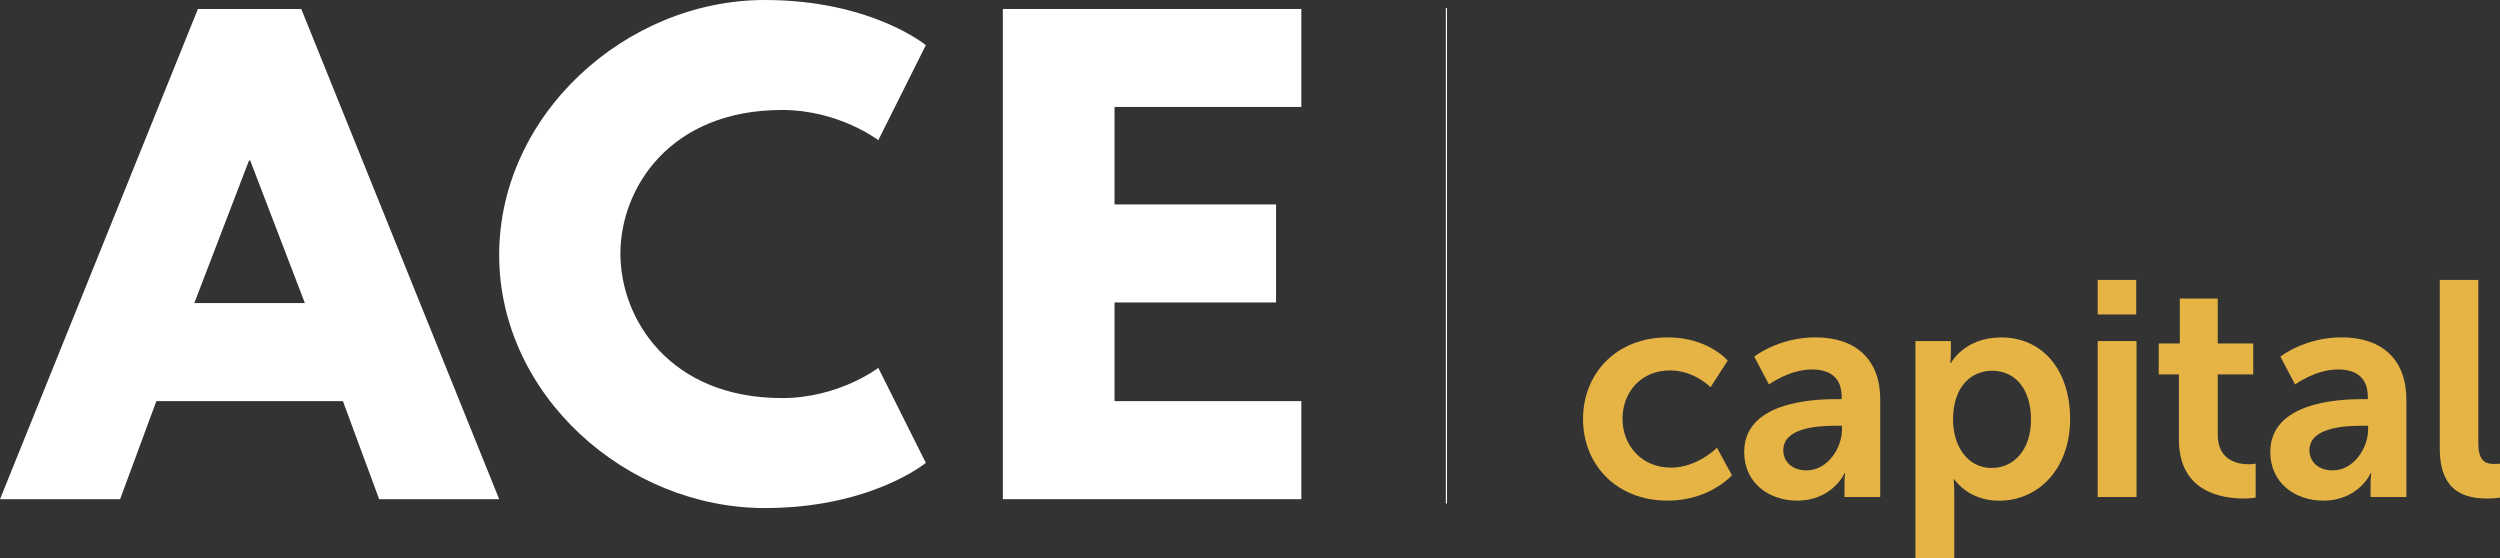 <?xml version="1.0" encoding="UTF-8"?>
<svg id="Layer_1" data-name="Layer 1" xmlns="http://www.w3.org/2000/svg" viewBox="0 0 1080 241.12">
  <rect x="0" y="0" width="1080" height="241.12" fill="#333333" stroke="none"/>
  <defs>
    <style>
      .cls-1 {
        fill: #fff;
      }

      .cls-2 {
        fill: #e5b445;
      }

      .cls-3 {
        fill: none;
        stroke: #fff;
        stroke-miterlimit: 10;
        stroke-width: .49px;
      }
    </style>
  </defs>
  <g>
    <path class="cls-2" d="M720.47,145.75c17.57,0,25.89,10.04,25.89,10.04l-7.4,11.49s-7-7.26-17.57-7.26c-12.42,0-20.47,9.38-20.47,20.87s8.19,21.13,21,21.13c11.36,0,19.81-8.59,19.81-8.59l6.47,11.89s-9.64,10.96-27.74,10.96c-22.32,0-36.59-15.72-36.59-35.27s14.26-35.27,36.59-35.27Z"/>
    <path class="cls-2" d="M793.36,172.43h2.25v-.93c0-8.85-5.55-11.89-12.94-11.89-9.64,0-18.49,6.47-18.49,6.47l-6.34-12.02s10.43-8.32,26.42-8.32c17.7,0,28,9.77,28,26.81v42.14h-15.45v-5.55c0-2.64,.26-4.76,.26-4.76h-.26c.13,0-5.15,11.89-20.47,11.89-12.02,0-22.85-7.53-22.85-21,0-21.4,28.93-22.85,39.89-22.85Zm-12.81,30.77c8.85,0,15.19-9.51,15.19-17.7v-1.58h-2.9c-8.59,0-22.46,1.19-22.46,10.57,0,4.49,3.3,8.72,10.17,8.72Z"/>
    <path class="cls-2" d="M827.46,147.34h15.32v4.89c0,2.51-.26,4.62-.26,4.62h.26s5.81-11.09,21.66-11.09c18.23,0,29.85,14.4,29.85,35.27s-13.08,35.27-30.77,35.27c-13.34,0-19.28-9.24-19.28-9.24h-.26s.26,2.38,.26,5.81v28.26h-16.77v-93.78Zm33.02,54.82c9.25,0,16.91-7.53,16.91-20.87s-6.87-21.13-16.77-21.13c-8.72,0-16.91,6.34-16.91,21.27,0,10.43,5.68,20.74,16.77,20.74Z"/>
    <path class="cls-2" d="M906.21,120.92h16.64v14.93h-16.64v-14.93Zm0,26.42h16.77v67.36h-16.77v-67.36Z"/>
    <path class="cls-2" d="M941.3,161.73h-8.72v-13.34h9.11v-19.41h16.38v19.41h15.32v13.34h-15.32v26.15c0,11.09,8.72,12.68,13.34,12.68,1.85,0,3.04-.26,3.04-.26v14.66s-1.98,.4-5.15,.4c-9.38,0-28-2.77-28-25.36v-28.27Z"/>
    <path class="cls-2" d="M1020.65,172.43h2.25v-.93c0-8.85-5.55-11.89-12.94-11.89-9.64,0-18.49,6.47-18.49,6.47l-6.34-12.02s10.43-8.32,26.42-8.32c17.7,0,28,9.77,28,26.81v42.14h-15.45v-5.55c0-2.64,.26-4.76,.26-4.76h-.26c.13,0-5.15,11.89-20.48,11.89-12.02,0-22.85-7.53-22.85-21,0-21.4,28.93-22.85,39.89-22.85Zm-12.81,30.77c8.85,0,15.19-9.51,15.19-17.7v-1.58h-2.9c-8.59,0-22.46,1.19-22.46,10.57,0,4.49,3.3,8.72,10.17,8.72Z"/>
    <path class="cls-2" d="M1053.98,120.92h16.64v70.27c0,7.4,2.51,9.25,6.87,9.25,1.32,0,2.51-.13,2.51-.13v14.66s-2.51,.4-5.28,.4c-9.24,0-20.74-2.38-20.74-21.66V120.92Z"/>
  </g>
  <g>
    <g>
      <path class="cls-1" d="M215.65,215.66h-51.85l-15.66-42.37H67.55l-15.67,42.37H0L85.5,3.88h44.65l85.5,211.78ZM108.08,69.31h-.5l-23.63,61.6h47.75l-23.62-61.6Z"/>
      <path class="cls-1" d="M379.42,158.92l20.54,41.03s-23.62,19.53-69.57,19.53c-59.81,0-114.75-48.77-114.75-109.34S270.33,0,330.39,0c45.95,0,69.57,19.51,69.57,19.51l-20.54,41.06s-16.94-13.06-41.59-13.06c-48.52,0-69.82,33.88-69.82,62.08s21.3,62.38,69.82,62.38c24.65,0,41.59-13.06,41.59-13.06Z"/>
      <path class="cls-1" d="M562.17,46.2h-80.7v42.12h69.79v42.34h-69.79v42.62h80.7v42.37h-128.94V3.88h128.94V46.2Z"/>
    </g>
    <line class="cls-3" x1="624.85" y1="3.51" x2="624.85" y2="217.5"/>
  </g>
</svg>